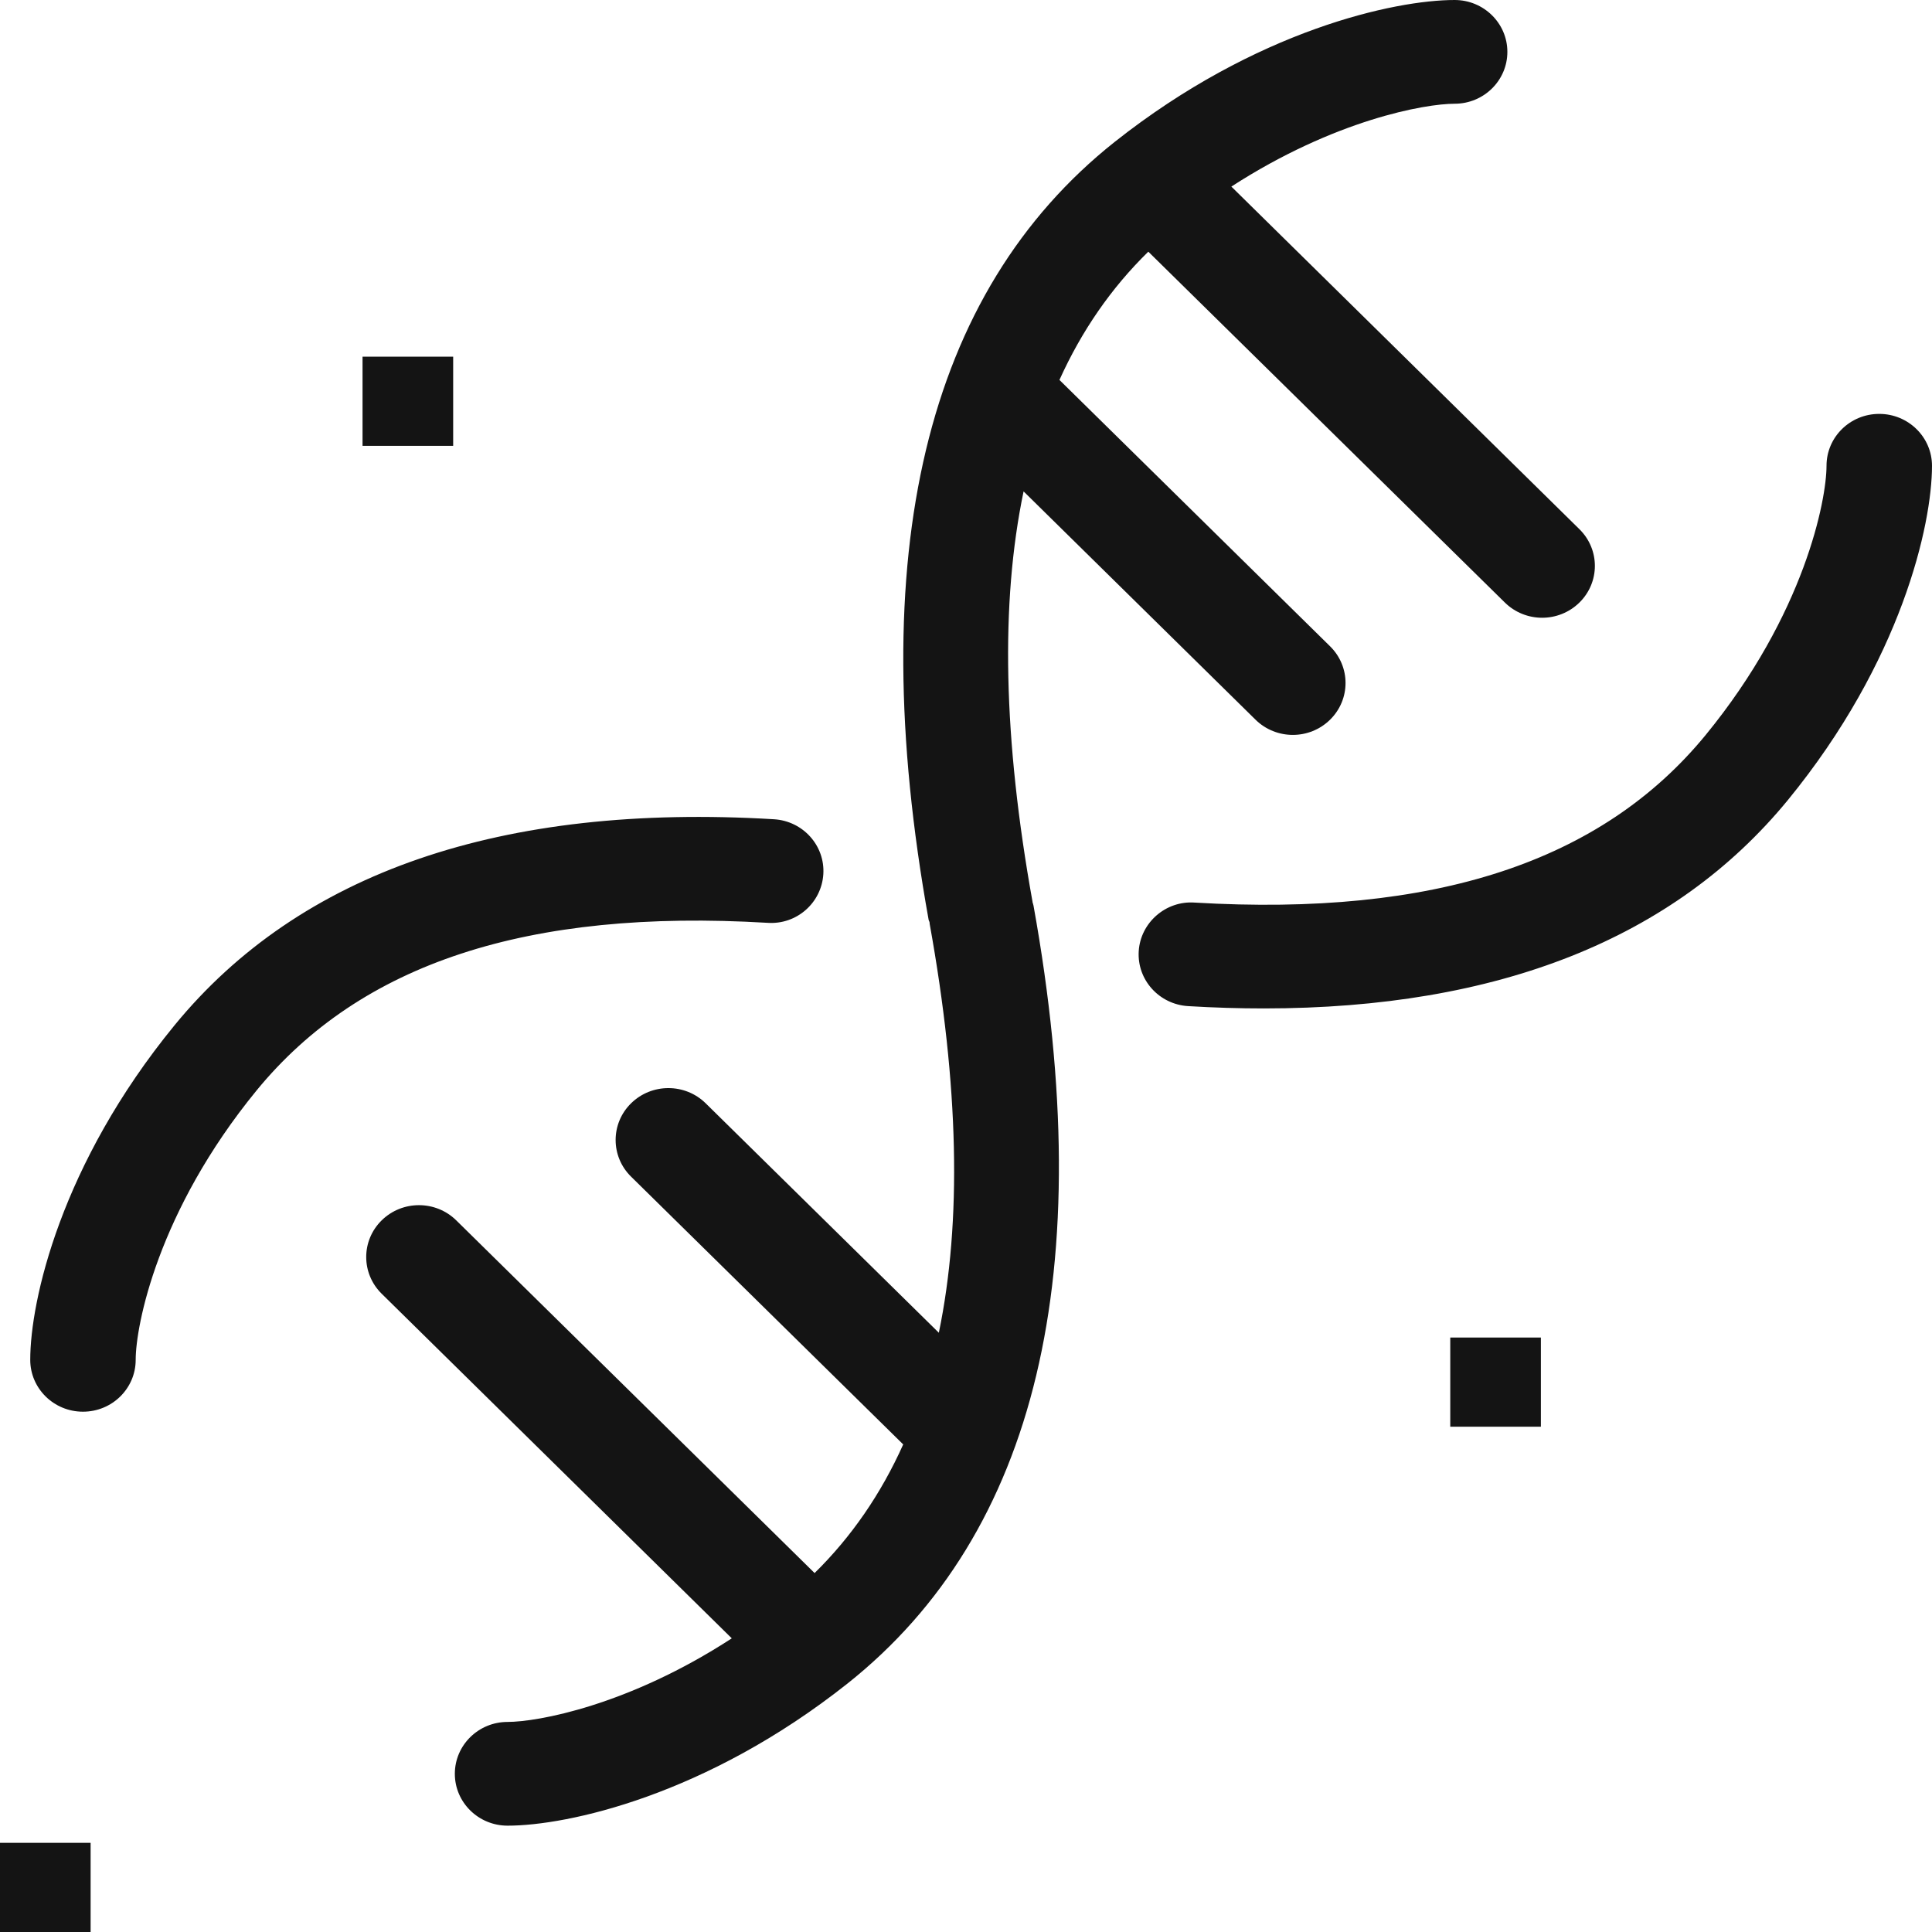 <svg width="52" height="52" viewBox="0 0 52 52" fill="none" xmlns="http://www.w3.org/2000/svg">
<path d="M9.758 9.6H12.197V12H9.758V9.6Z" fill="#141414"/>
<path d="M-0 49.6H2.439V52H-0V49.6Z" fill="#141414"/>
<path d="M39.034 36H41.473V38.4H39.034V36Z" fill="#141414"/>
<path d="M50.58 11.14C49.795 11.14 49.161 11.765 49.161 12.536C49.161 13.448 48.577 16.526 45.907 19.784C43.103 23.202 38.603 24.675 32.152 24.293C31.38 24.238 30.697 24.831 30.649 25.601C30.601 26.372 31.198 27.033 31.98 27.08C32.677 27.122 33.356 27.142 34.018 27.142C40.325 27.142 45.061 25.261 48.118 21.537C51.182 17.795 52 14.119 52 12.536C51.999 11.766 51.363 11.14 50.58 11.14L50.58 11.14ZM27.791 24.283C27.79 24.278 27.791 24.273 27.79 24.268C27.003 19.894 26.923 16.229 27.55 13.226L33.792 19.37C34.069 19.643 34.434 19.78 34.797 19.78C35.159 19.78 35.522 19.643 35.799 19.371C36.354 18.825 36.354 17.942 35.8 17.396L28.515 10.226C29.115 8.899 29.91 7.749 30.907 6.774L40.503 16.217C40.78 16.49 41.144 16.627 41.507 16.627C41.869 16.627 42.233 16.49 42.51 16.218C43.065 15.672 43.065 14.789 42.51 14.243L33.142 5.022C35.923 3.223 38.356 2.792 39.152 2.792C39.936 2.792 40.571 2.167 40.571 1.396C40.571 0.625 39.934 0 39.152 0C37.545 0 33.811 0.804 30.001 3.82C24.907 7.864 23.222 14.909 24.994 24.755C24.998 24.779 25.014 24.797 25.019 24.821C25.02 24.835 25.019 24.849 25.022 24.864C25.808 29.22 25.89 32.873 25.269 35.871L18.994 29.696C18.44 29.15 17.541 29.15 16.986 29.695C16.431 30.24 16.431 31.125 16.986 31.67L24.31 38.877C23.712 40.208 22.919 41.362 21.925 42.339L12.28 32.846C11.726 32.301 10.827 32.301 10.273 32.846C9.718 33.391 9.718 34.275 10.273 34.821L19.696 44.096C16.905 45.912 14.459 46.346 13.661 46.346C12.877 46.346 12.242 46.972 12.242 47.742C12.242 48.512 12.877 49.138 13.661 49.138C15.268 49.138 19.001 48.332 22.811 45.312C27.907 41.264 29.592 34.219 27.817 24.375C27.812 24.344 27.799 24.314 27.791 24.283L27.791 24.283ZM20.658 24.838C21.445 24.893 22.112 24.297 22.16 23.528C22.208 22.759 21.612 22.096 20.829 22.05C13.499 21.612 8.07 23.479 4.698 27.595C1.632 31.34 0.814 35.017 0.814 36.6C0.814 37.371 1.449 37.996 2.233 37.996C3.017 37.996 3.652 37.371 3.652 36.6C3.652 35.688 4.237 32.609 6.908 29.347C9.709 25.93 14.206 24.453 20.659 24.838L20.658 24.838Z" fill="#141414"/>
</svg>
